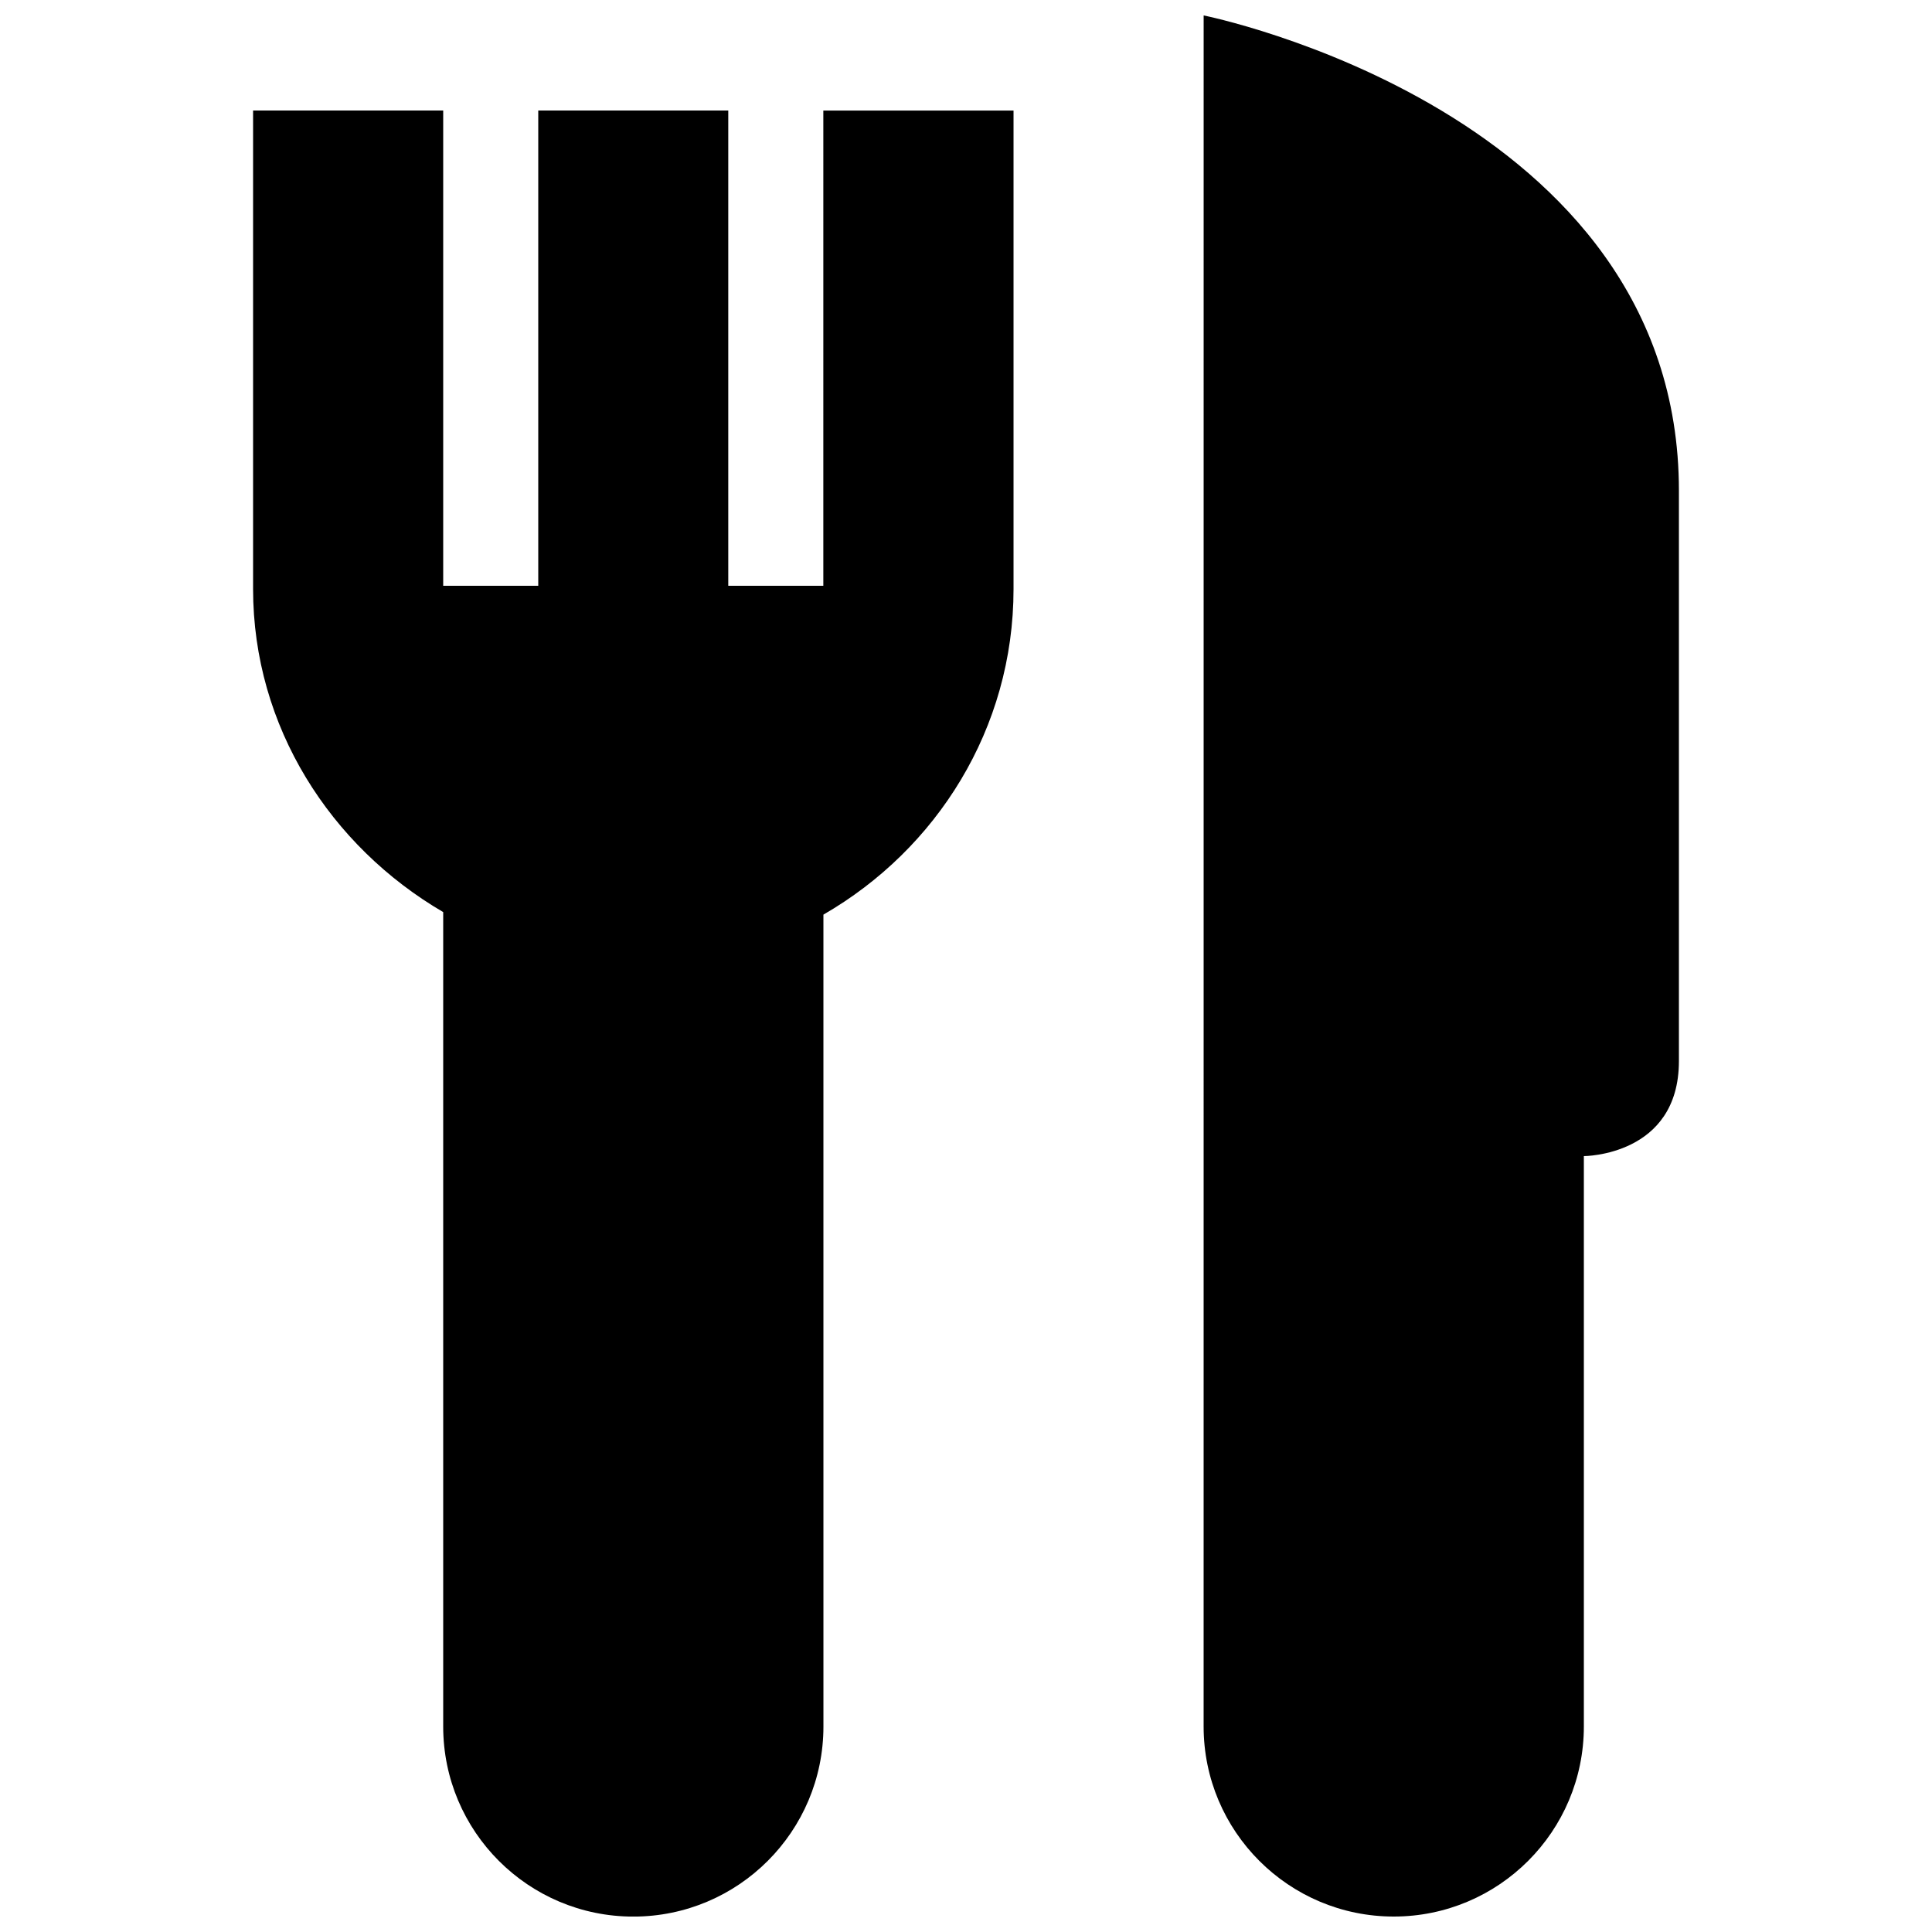 <?xml version="1.0" encoding="UTF-8"?>
<!-- Uploaded to: ICON Repo, www.svgrepo.com, Generator: ICON Repo Mixer Tools -->
<svg width="800px" height="800px" version="1.1" viewBox="144 144 512 512" xmlns="http://www.w3.org/2000/svg">
 <defs>
  <clipPath id="a">
   <path d="m211 148.09h378v503.81h-378z"/>
  </clipPath>
 </defs>
 <g clip-path="url(#a)">
  <path d="m588.93 274.05v151.14c0 25.191-25.191 25.191-25.191 25.191v151.14c0 27.82-22.562 50.383-50.383 50.383-27.82 0-50.383-22.562-50.383-50.383l0.008-453.43s125.95 25.191 125.95 125.95zm-226.74 25.191h-25.191v-125.95h-50.355v125.95h-25.191v-125.95h-50.383v126.79c0 36.555 20.566 68.215 50.383 85.633v215.82c0 27.82 22.562 50.383 50.383 50.383 27.82 0 50.383-22.562 50.383-50.383l-0.004-215.15c29.961-17.27 50.383-49.246 50.383-86.297v-126.79h-50.406z"/>
 </g>
</svg>